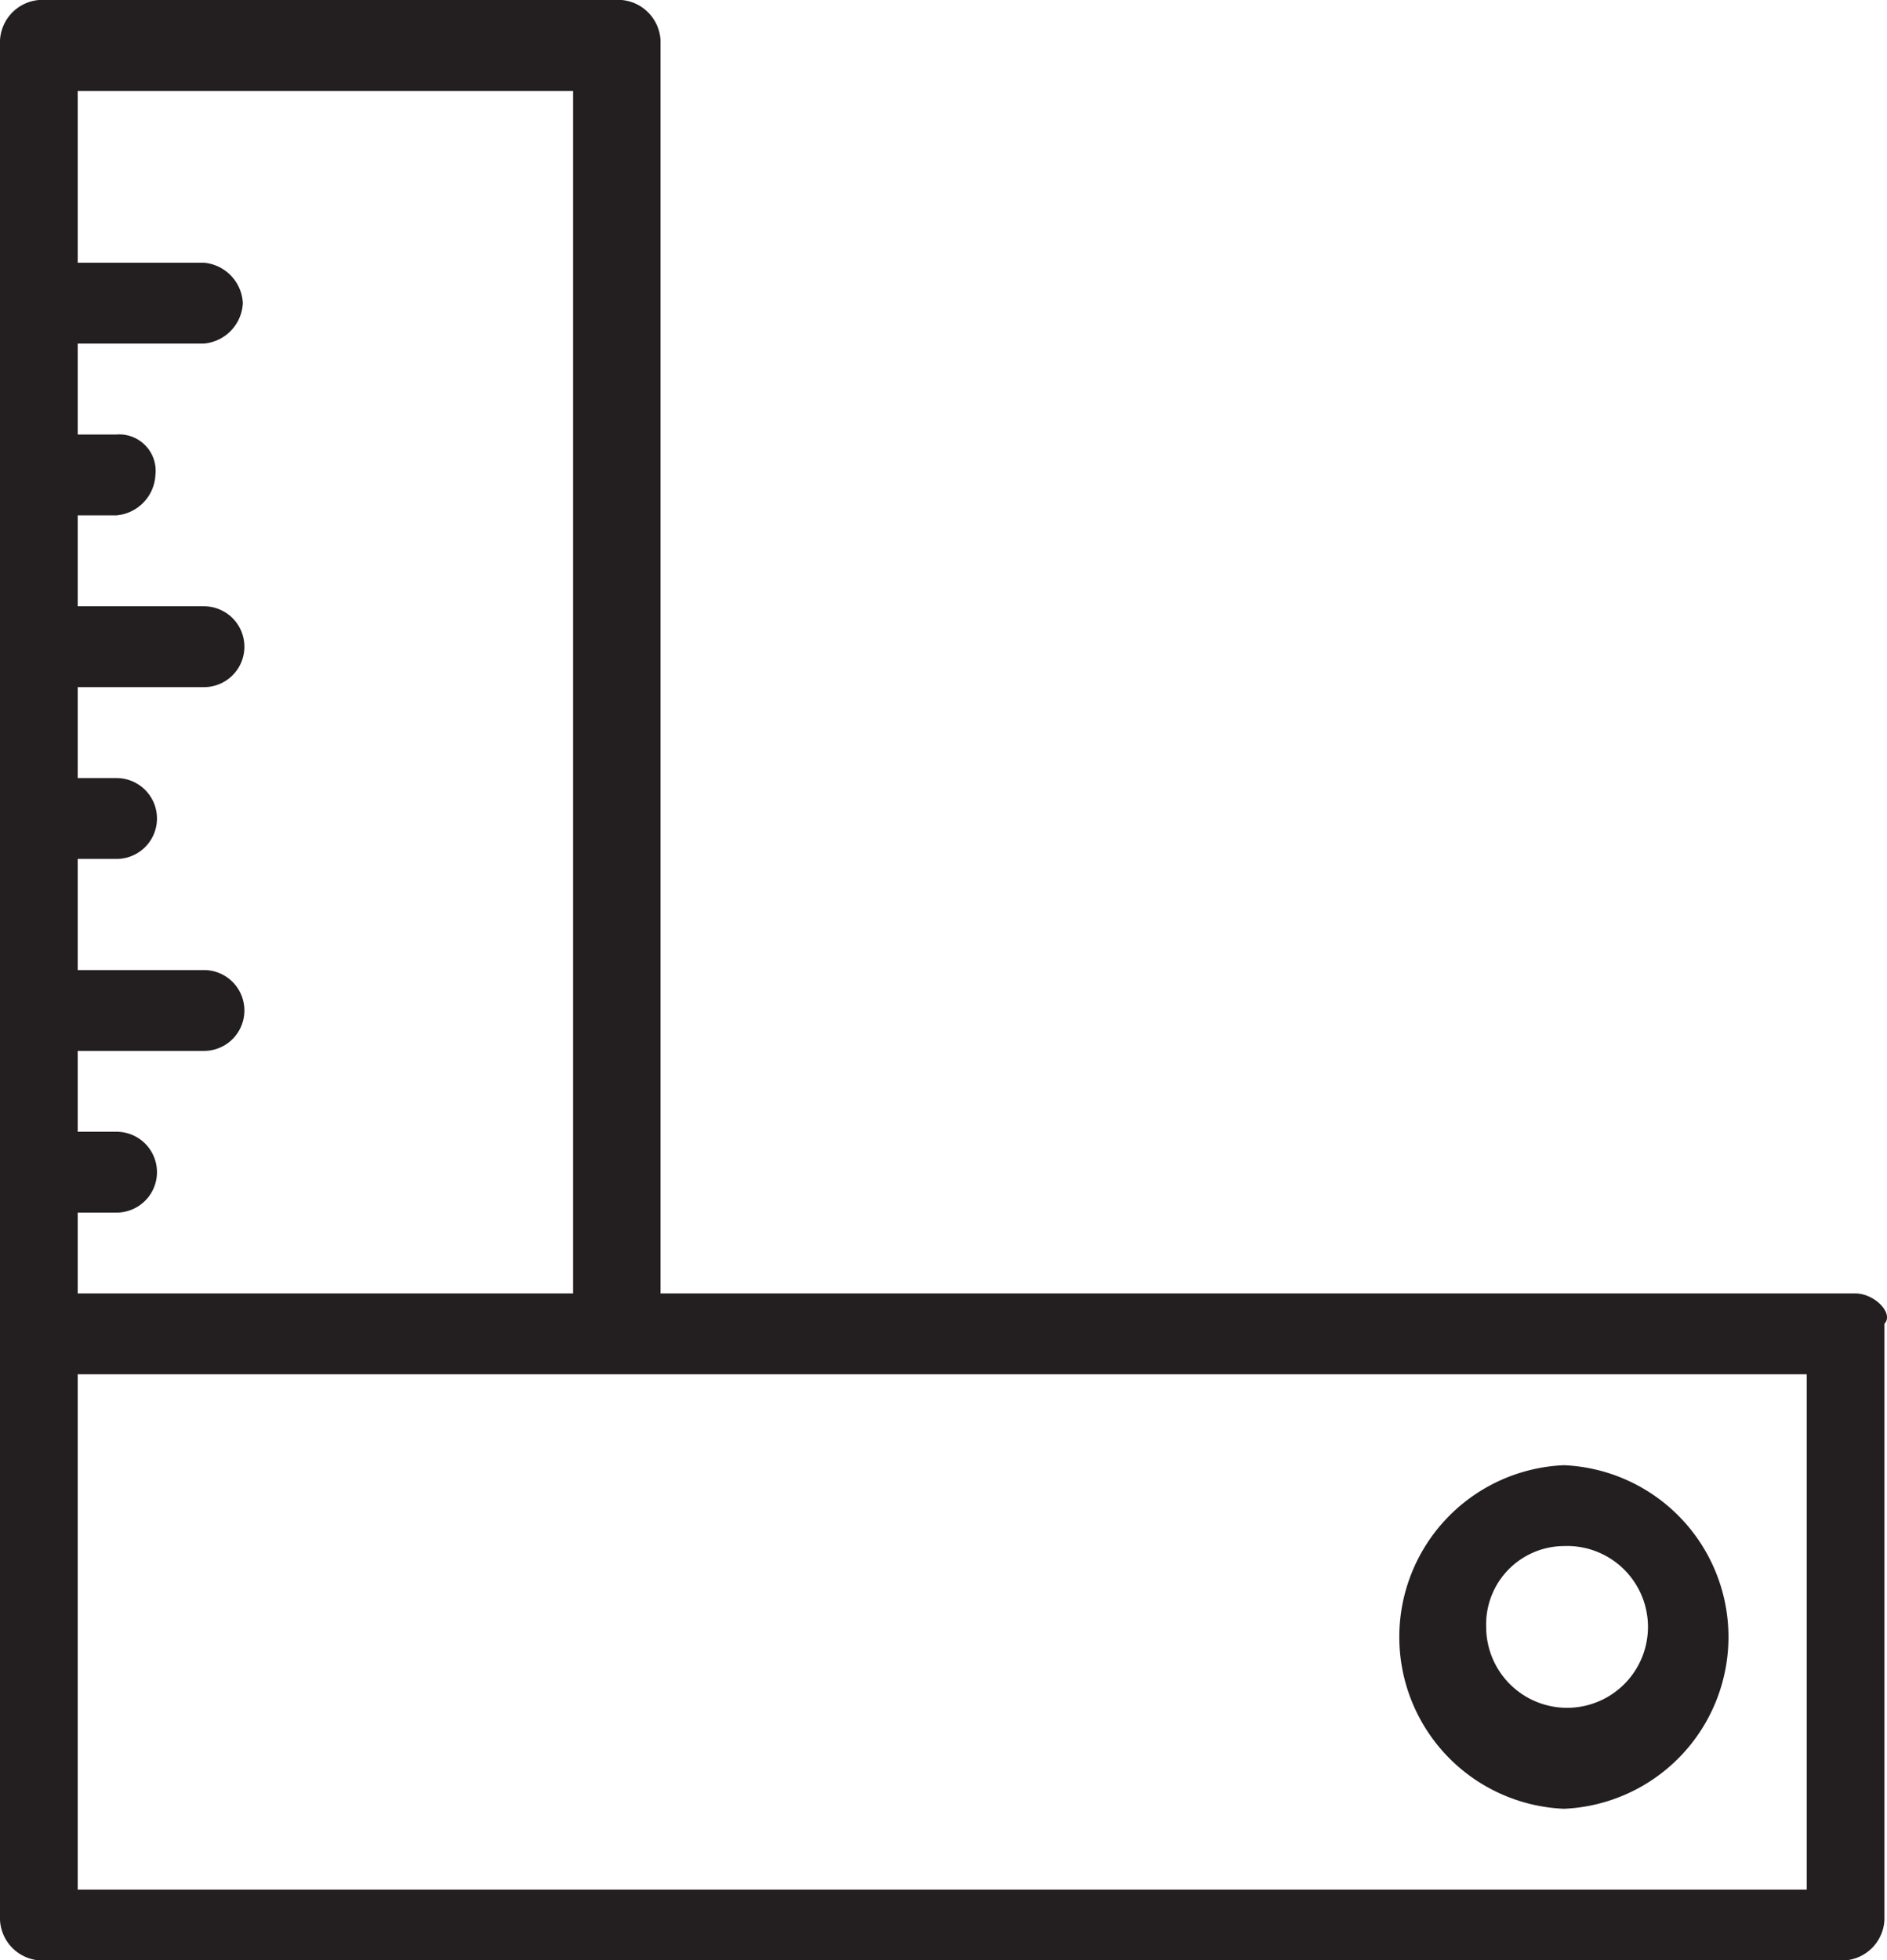 <svg xmlns="http://www.w3.org/2000/svg" width="24.283" height="25.22" viewBox="0 0 24.283 25.22">
  <g id="SQ_FT_K" data-name="SQ FT K" transform="translate(12.142 12.61)">
    <g id="_01_Layouts" data-name="01_Layouts" transform="translate(-12.142 -12.61)">
      <g id="WHAT-WE-BUILD---Single-Plan-Page">
        <g id="LISTING--Single-Page-Copy">
          <g id="Icon_Ruler" data-name="Icon Ruler">
            <path id="Shape" d="M23.875,16.64H8.5V.52A.549.549,0,0,0,8,0H.5A.549.549,0,0,0,0,.52V24.7a.549.549,0,0,0,.5.52H23.75a.549.549,0,0,0,.5-.52V17.03C24.375,16.9,24.125,16.64,23.875,16.64ZM7.375,1.17V16.64H1V15.6h.5a.52.52,0,0,0,0-1.04H1V13.52H2.625a.52.52,0,0,0,0-1.04H1V11.05h.5a.52.52,0,0,0,0-1.04H1V8.84H2.625a.52.52,0,0,0,0-1.04H1V6.63h.5A.549.549,0,0,0,2,6.11a.468.468,0,0,0-.5-.52H1V4.42H2.625a.549.549,0,0,0,.5-.52.549.549,0,0,0-.5-.52H1V1.17Zm16,23.14H1V17.68H23.25v6.63Z" fill="#231f20"/>
            <path id="Shape-2" data-name="Shape" d="M20.125,23.27a2.212,2.212,0,0,0,0-4.42,2.212,2.212,0,0,0,0,4.42Zm0-3.38a1.041,1.041,0,1,1-1,1.04A1.007,1.007,0,0,1,20.125,19.89Z" fill="#231f20"/>
          </g>
        </g>
      </g>
    </g>
  </g>
</svg>
